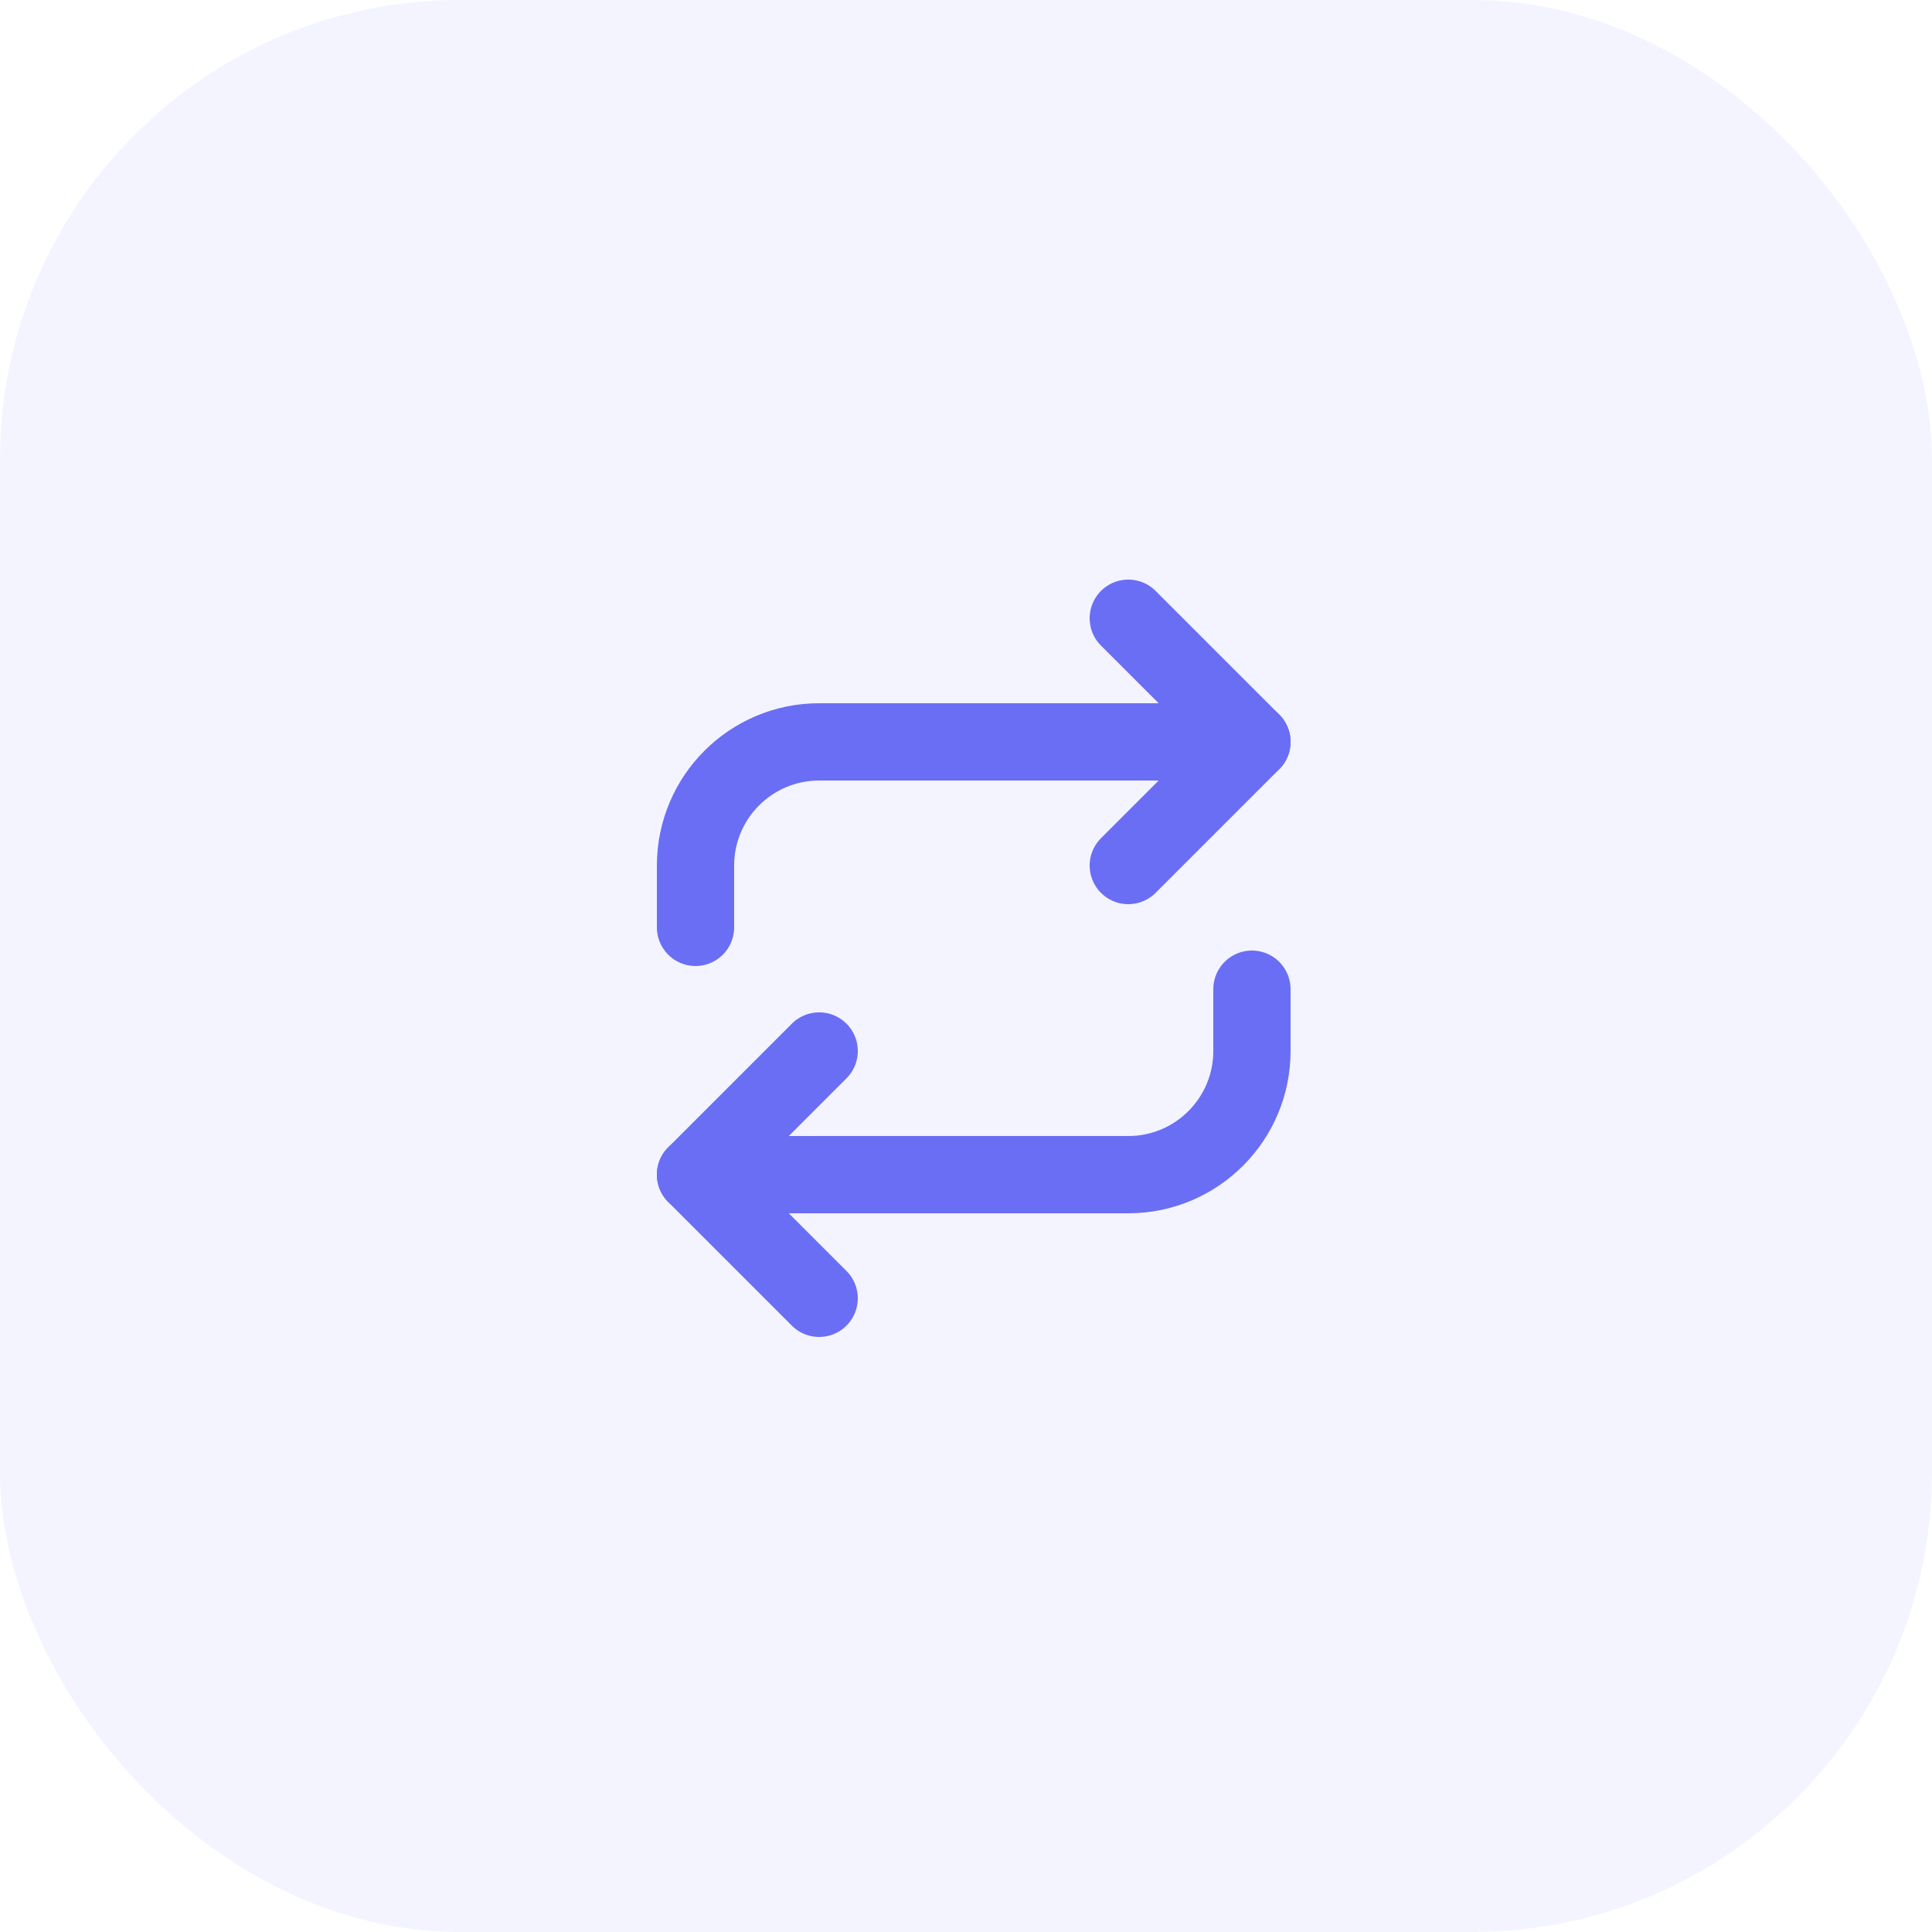 <svg xmlns="http://www.w3.org/2000/svg" width="50" height="50" viewBox="0 0 50 50">
    <g fill="none" fill-rule="evenodd">
        <g>
            <g transform="translate(-855 -1006) translate(855 1006)">
                <rect width="50" height="50" fill="#6D71F9" fill-opacity=".082" rx="11.9"/>
                <g stroke="#6A6EF4" stroke-linecap="round" stroke-linejoin="round" stroke-width="2">
                    <path d="M11.2 0L14.4 3.2 11.2 6.4" transform="translate(18 16)"/>
                    <path d="M0 8V6.4c0-1.767 1.433-3.2 3.2-3.2h11.2M3.2 17.6L0 14.4 3.2 11.2" transform="translate(18 16)"/>
                    <path d="M14.4 9.6v1.6c0 1.767-1.433 3.2-3.2 3.2H0" transform="translate(18 16)"/>
                </g>
            </g>
        </g>
    </g>
</svg>
